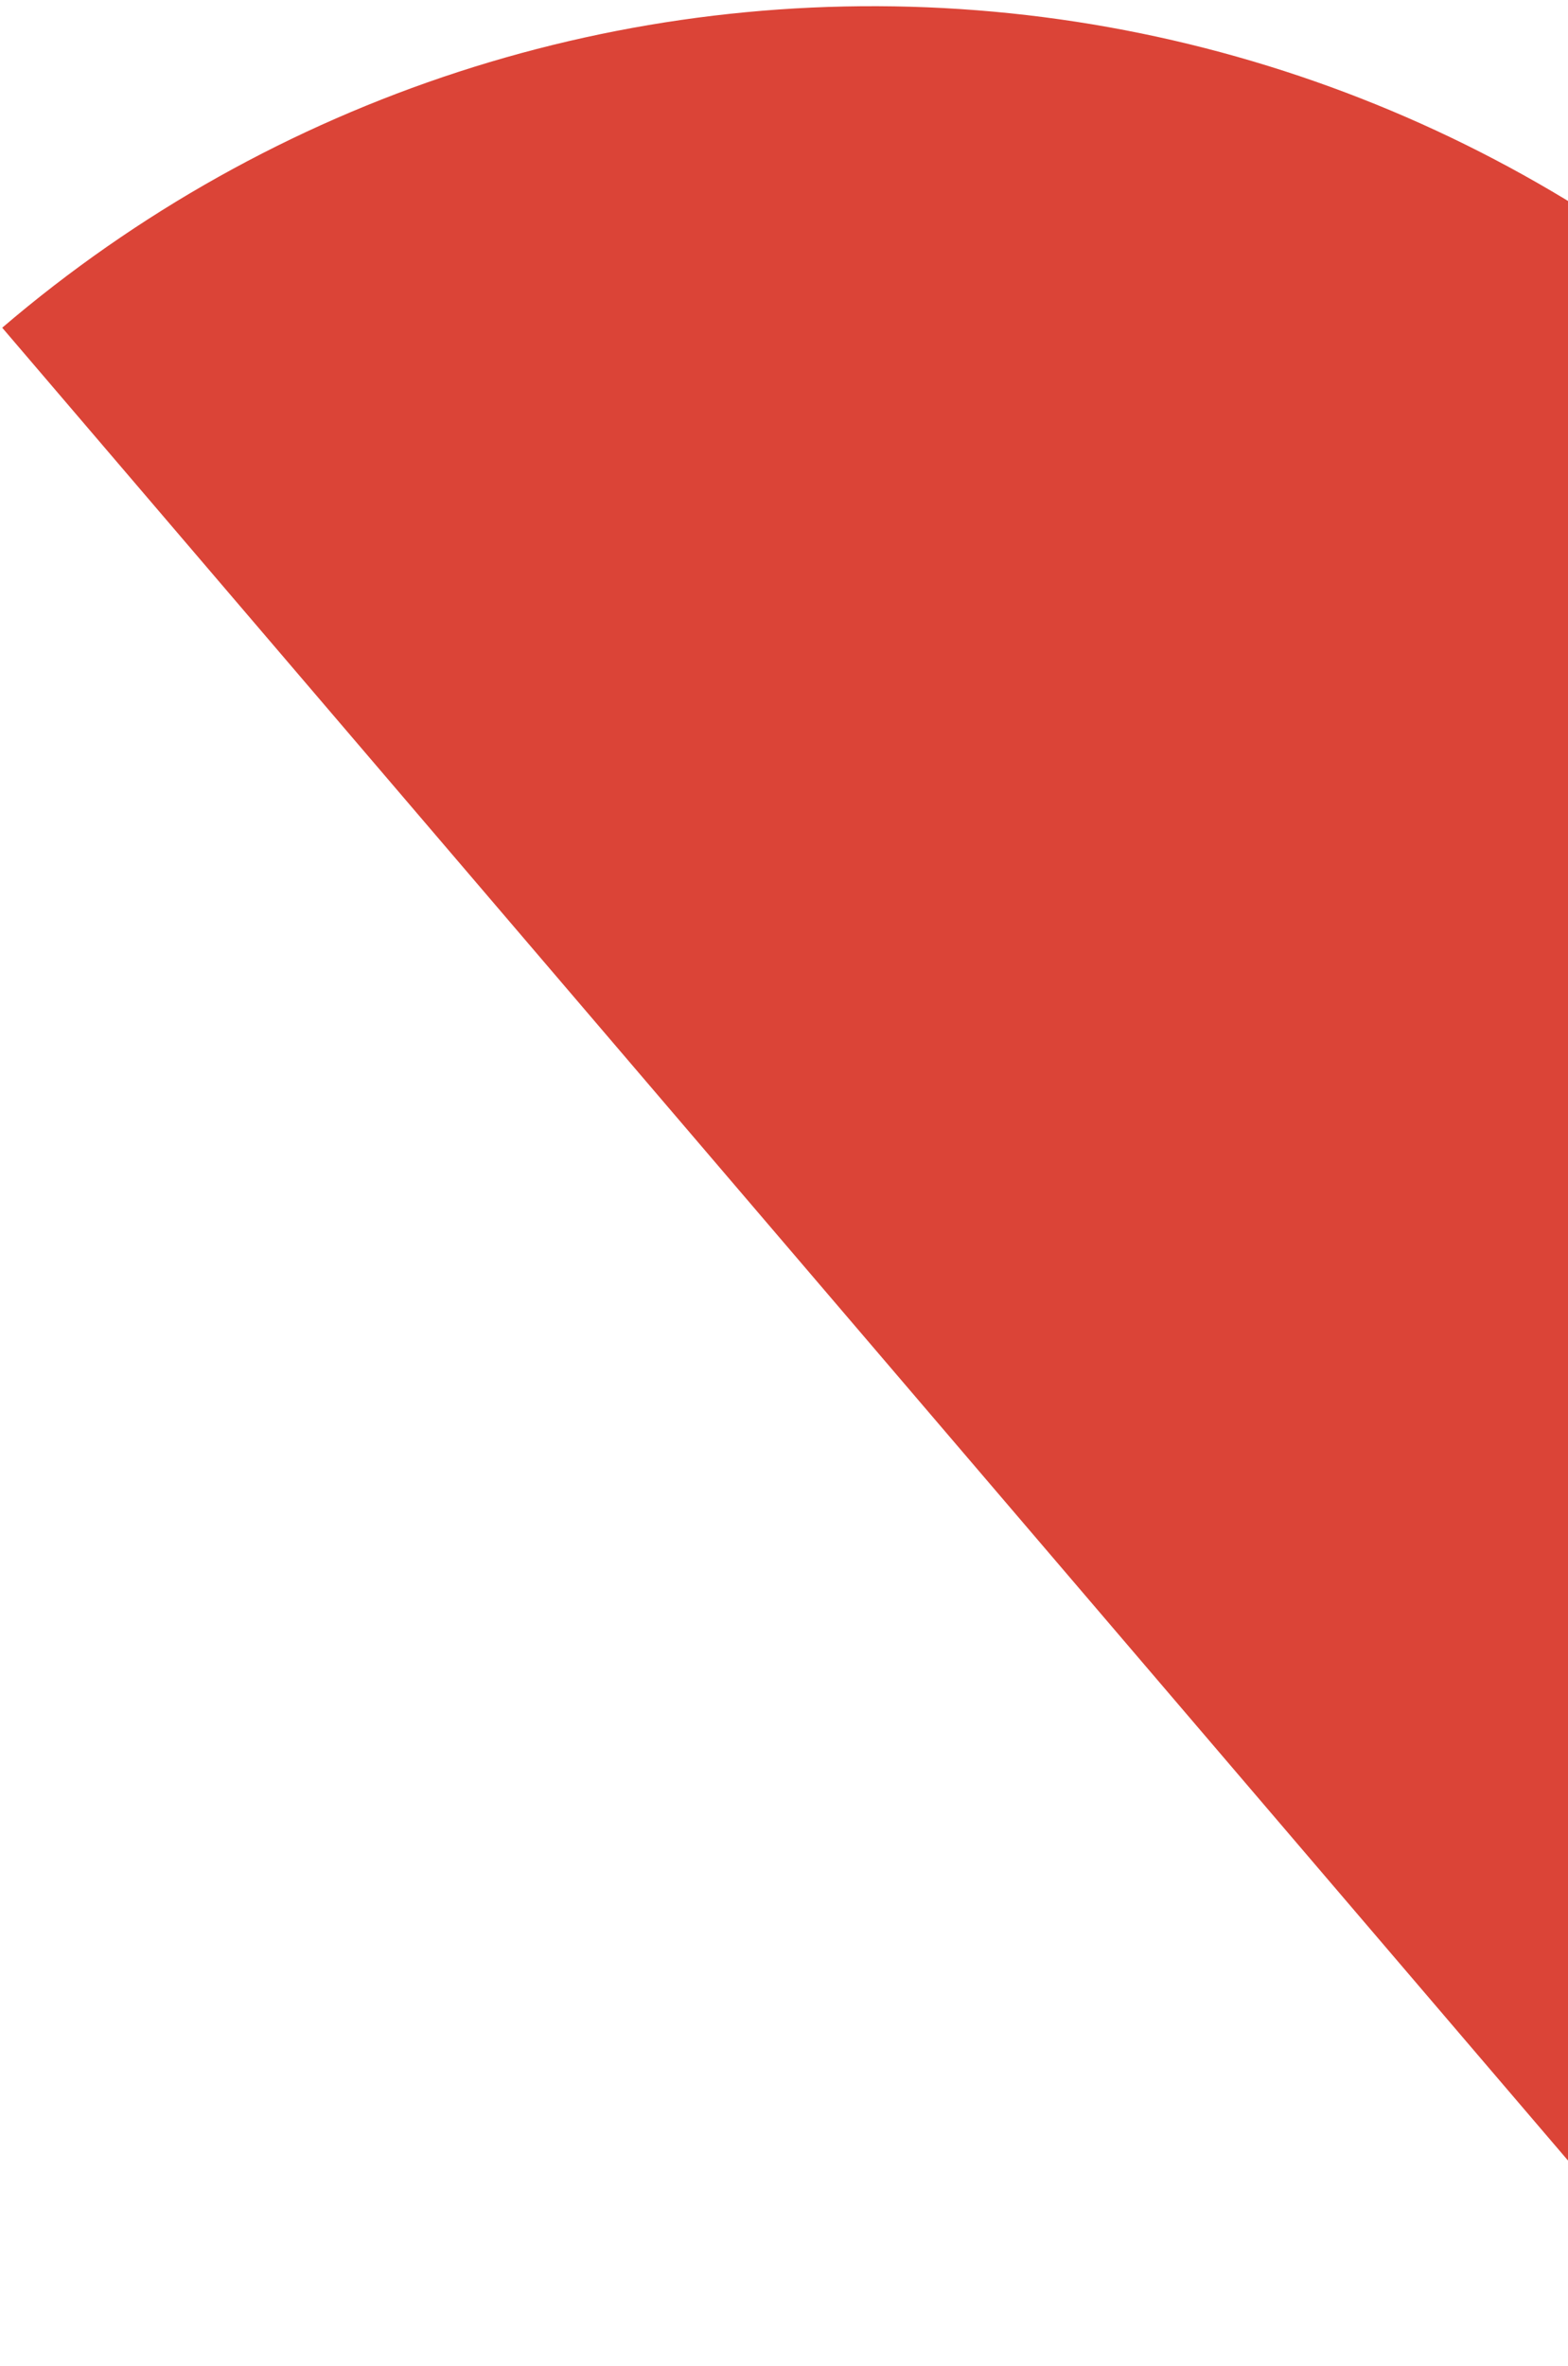 <svg width="63" height="95" viewBox="0 0 63 95" fill="none" xmlns="http://www.w3.org/2000/svg">
<path d="M70.032 94.98C80.882 85.705 87.603 72.499 88.717 58.269C89.831 44.038 85.246 29.948 75.971 19.098C66.696 8.248 53.49 1.527 39.26 0.413C25.029 -0.701 10.939 3.884 0.089 13.159L35.06 54.07L70.032 94.98Z" fill="#DB4437"/>
</svg>
